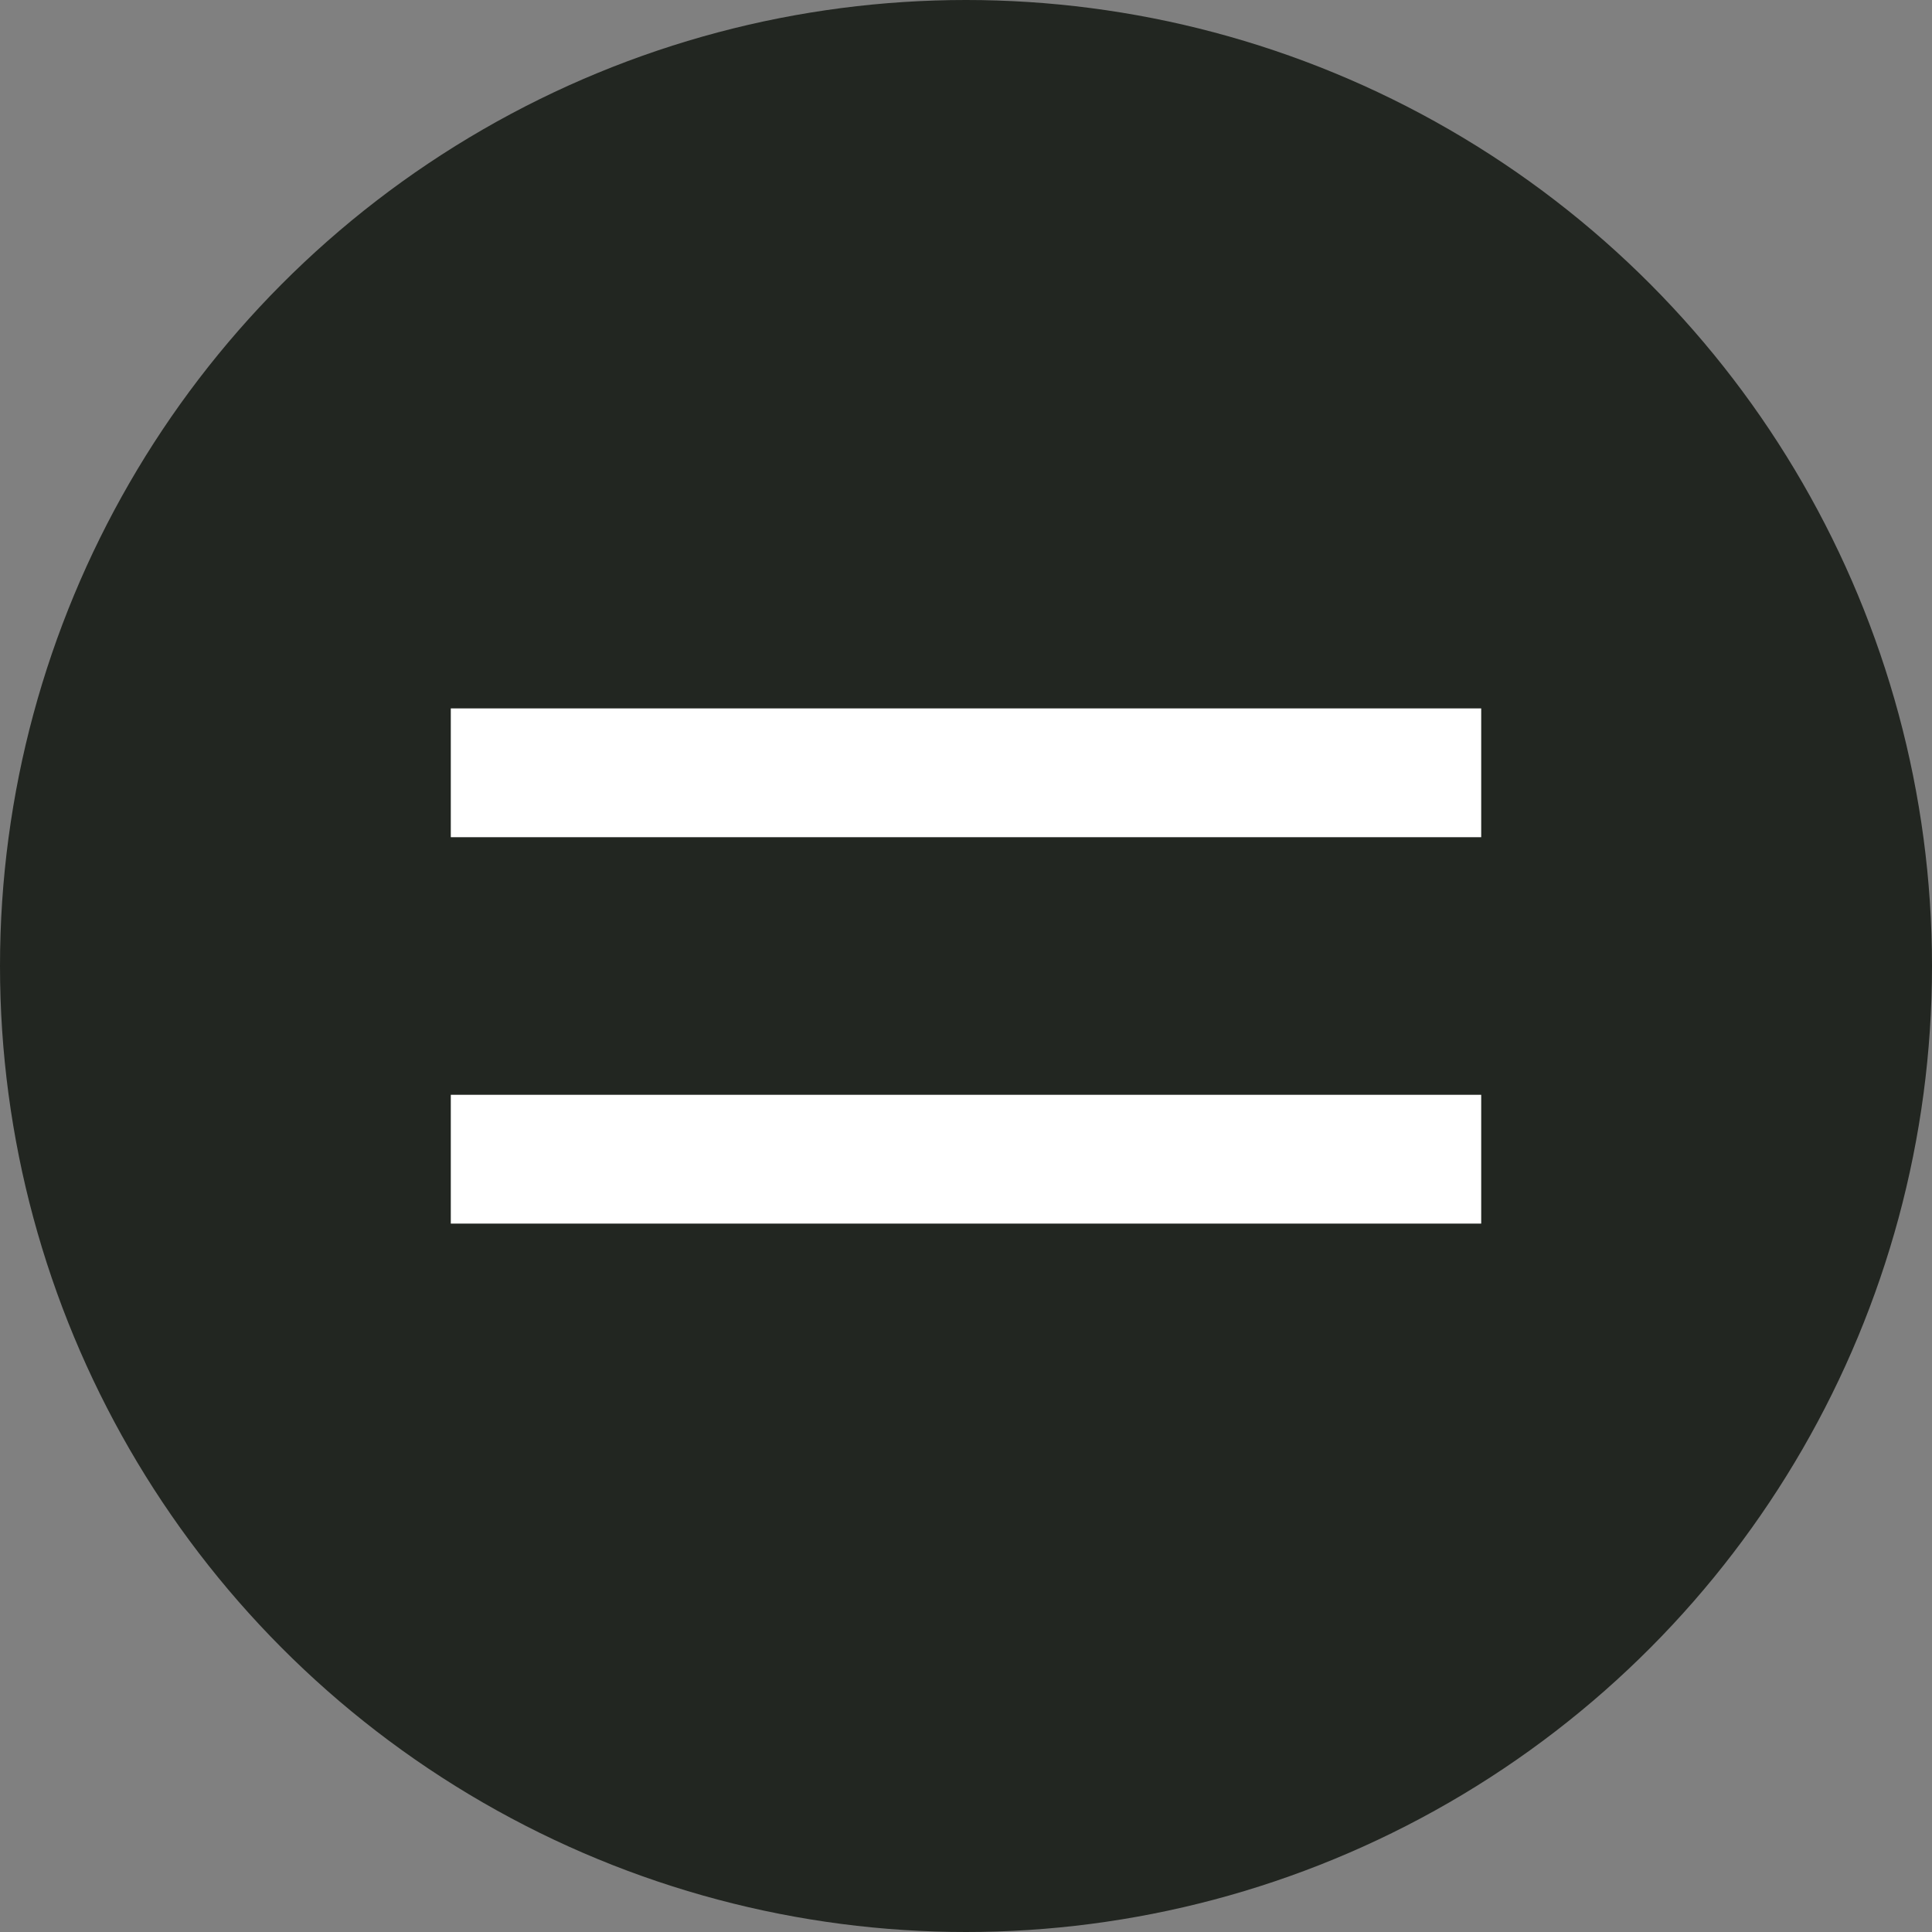<?xml version="1.0" encoding="UTF-8"?> <svg xmlns="http://www.w3.org/2000/svg" width="30" height="30" viewBox="0 0 30 30" fill="none"><rect x="0" y="0" width="30" height="30" fill="#808080" stroke="none"/><circle cx="15" cy="15" r="15" fill="#222621"></circle><path d="M7 12H23" stroke="white" stroke-width="2"></path><path d="M7 18H23" stroke="white" stroke-width="2"></path></svg> 